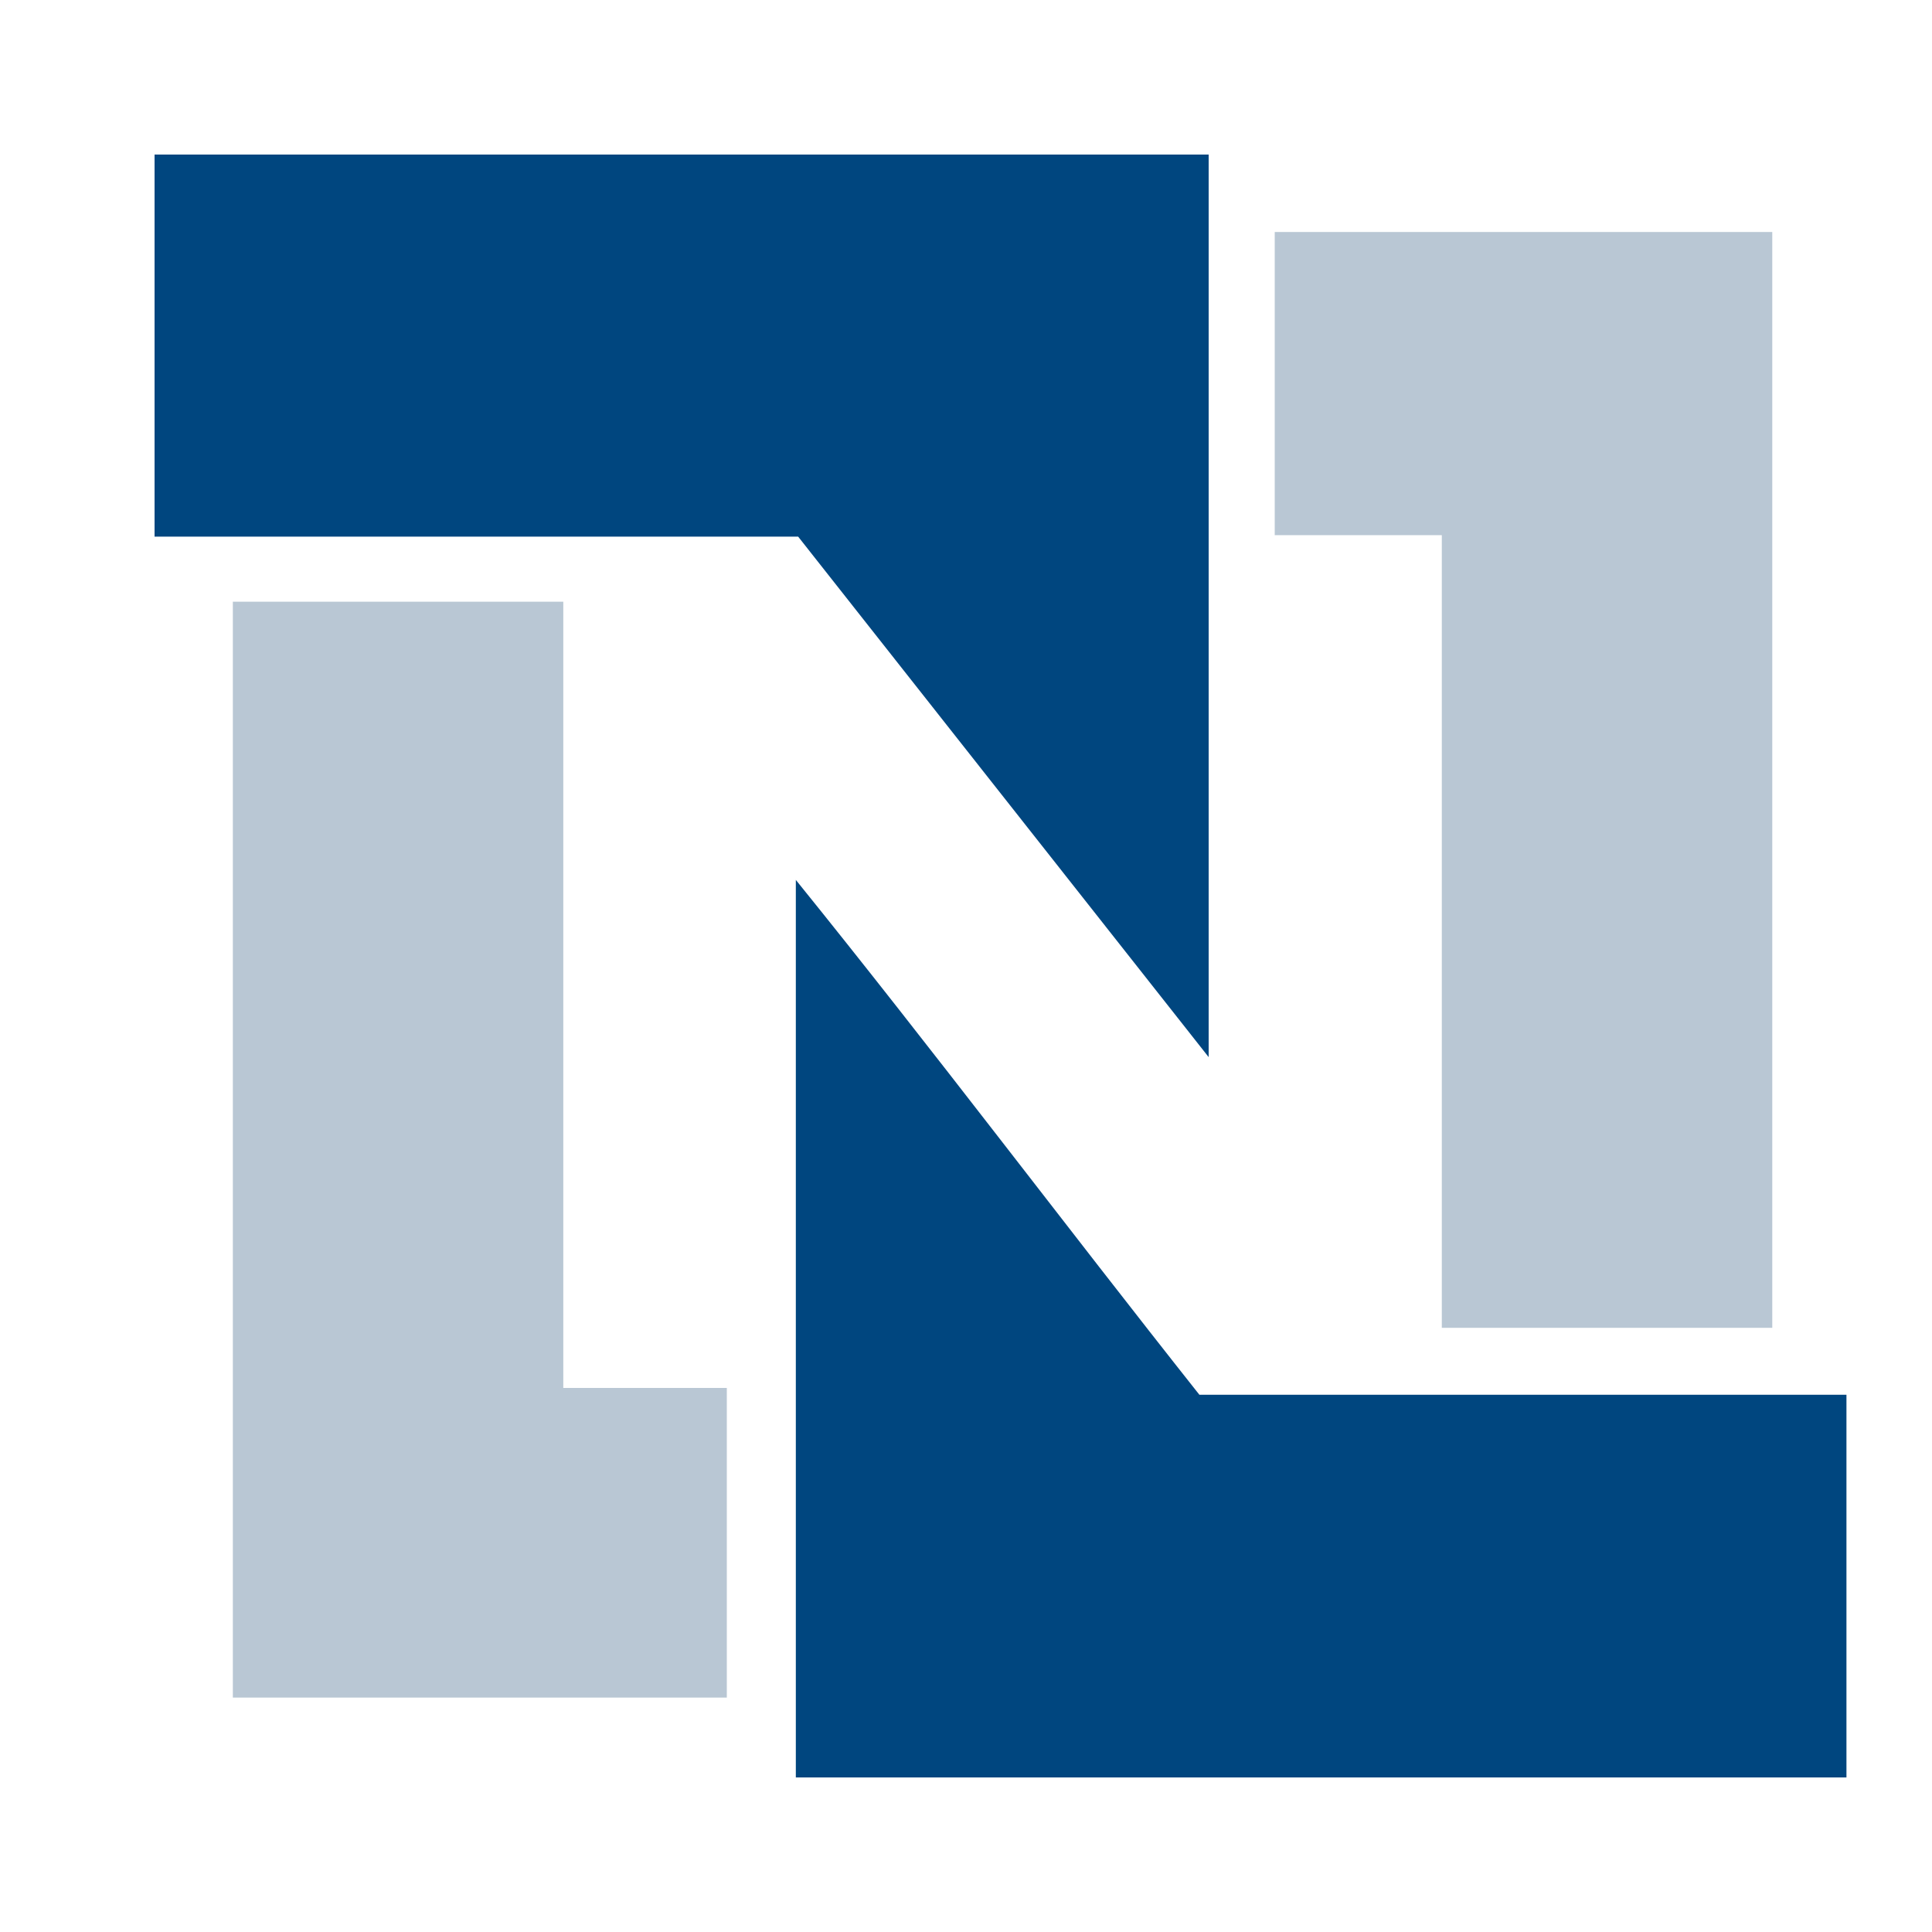 <svg width="25" height="25" viewBox="0 0 25 25" fill="none" xmlns="http://www.w3.org/2000/svg">
<path fill-rule="evenodd" clip-rule="evenodd" d="M2 2H15.64V13.679L10.328 6.944H2V2Z" fill="#00467F"/>
<path fill-rule="evenodd" clip-rule="evenodd" d="M10.298 11.386C12.069 13.577 13.769 15.838 15.52 18.048H23.893V23H10.298V11.386Z" fill="#00467F"/>
<path fill-rule="evenodd" clip-rule="evenodd" d="M16.495 6.925V3.002H22.933V17.182H18.657V6.925H16.496H16.495Z" fill="#B9C7D4"/>
<path fill-rule="evenodd" clip-rule="evenodd" d="M7.289 7.786V17.96C7.966 17.96 8.706 17.96 9.405 17.96V21.967H3.013V7.786H7.289Z" fill="#B9C7D4"/>
</svg>
